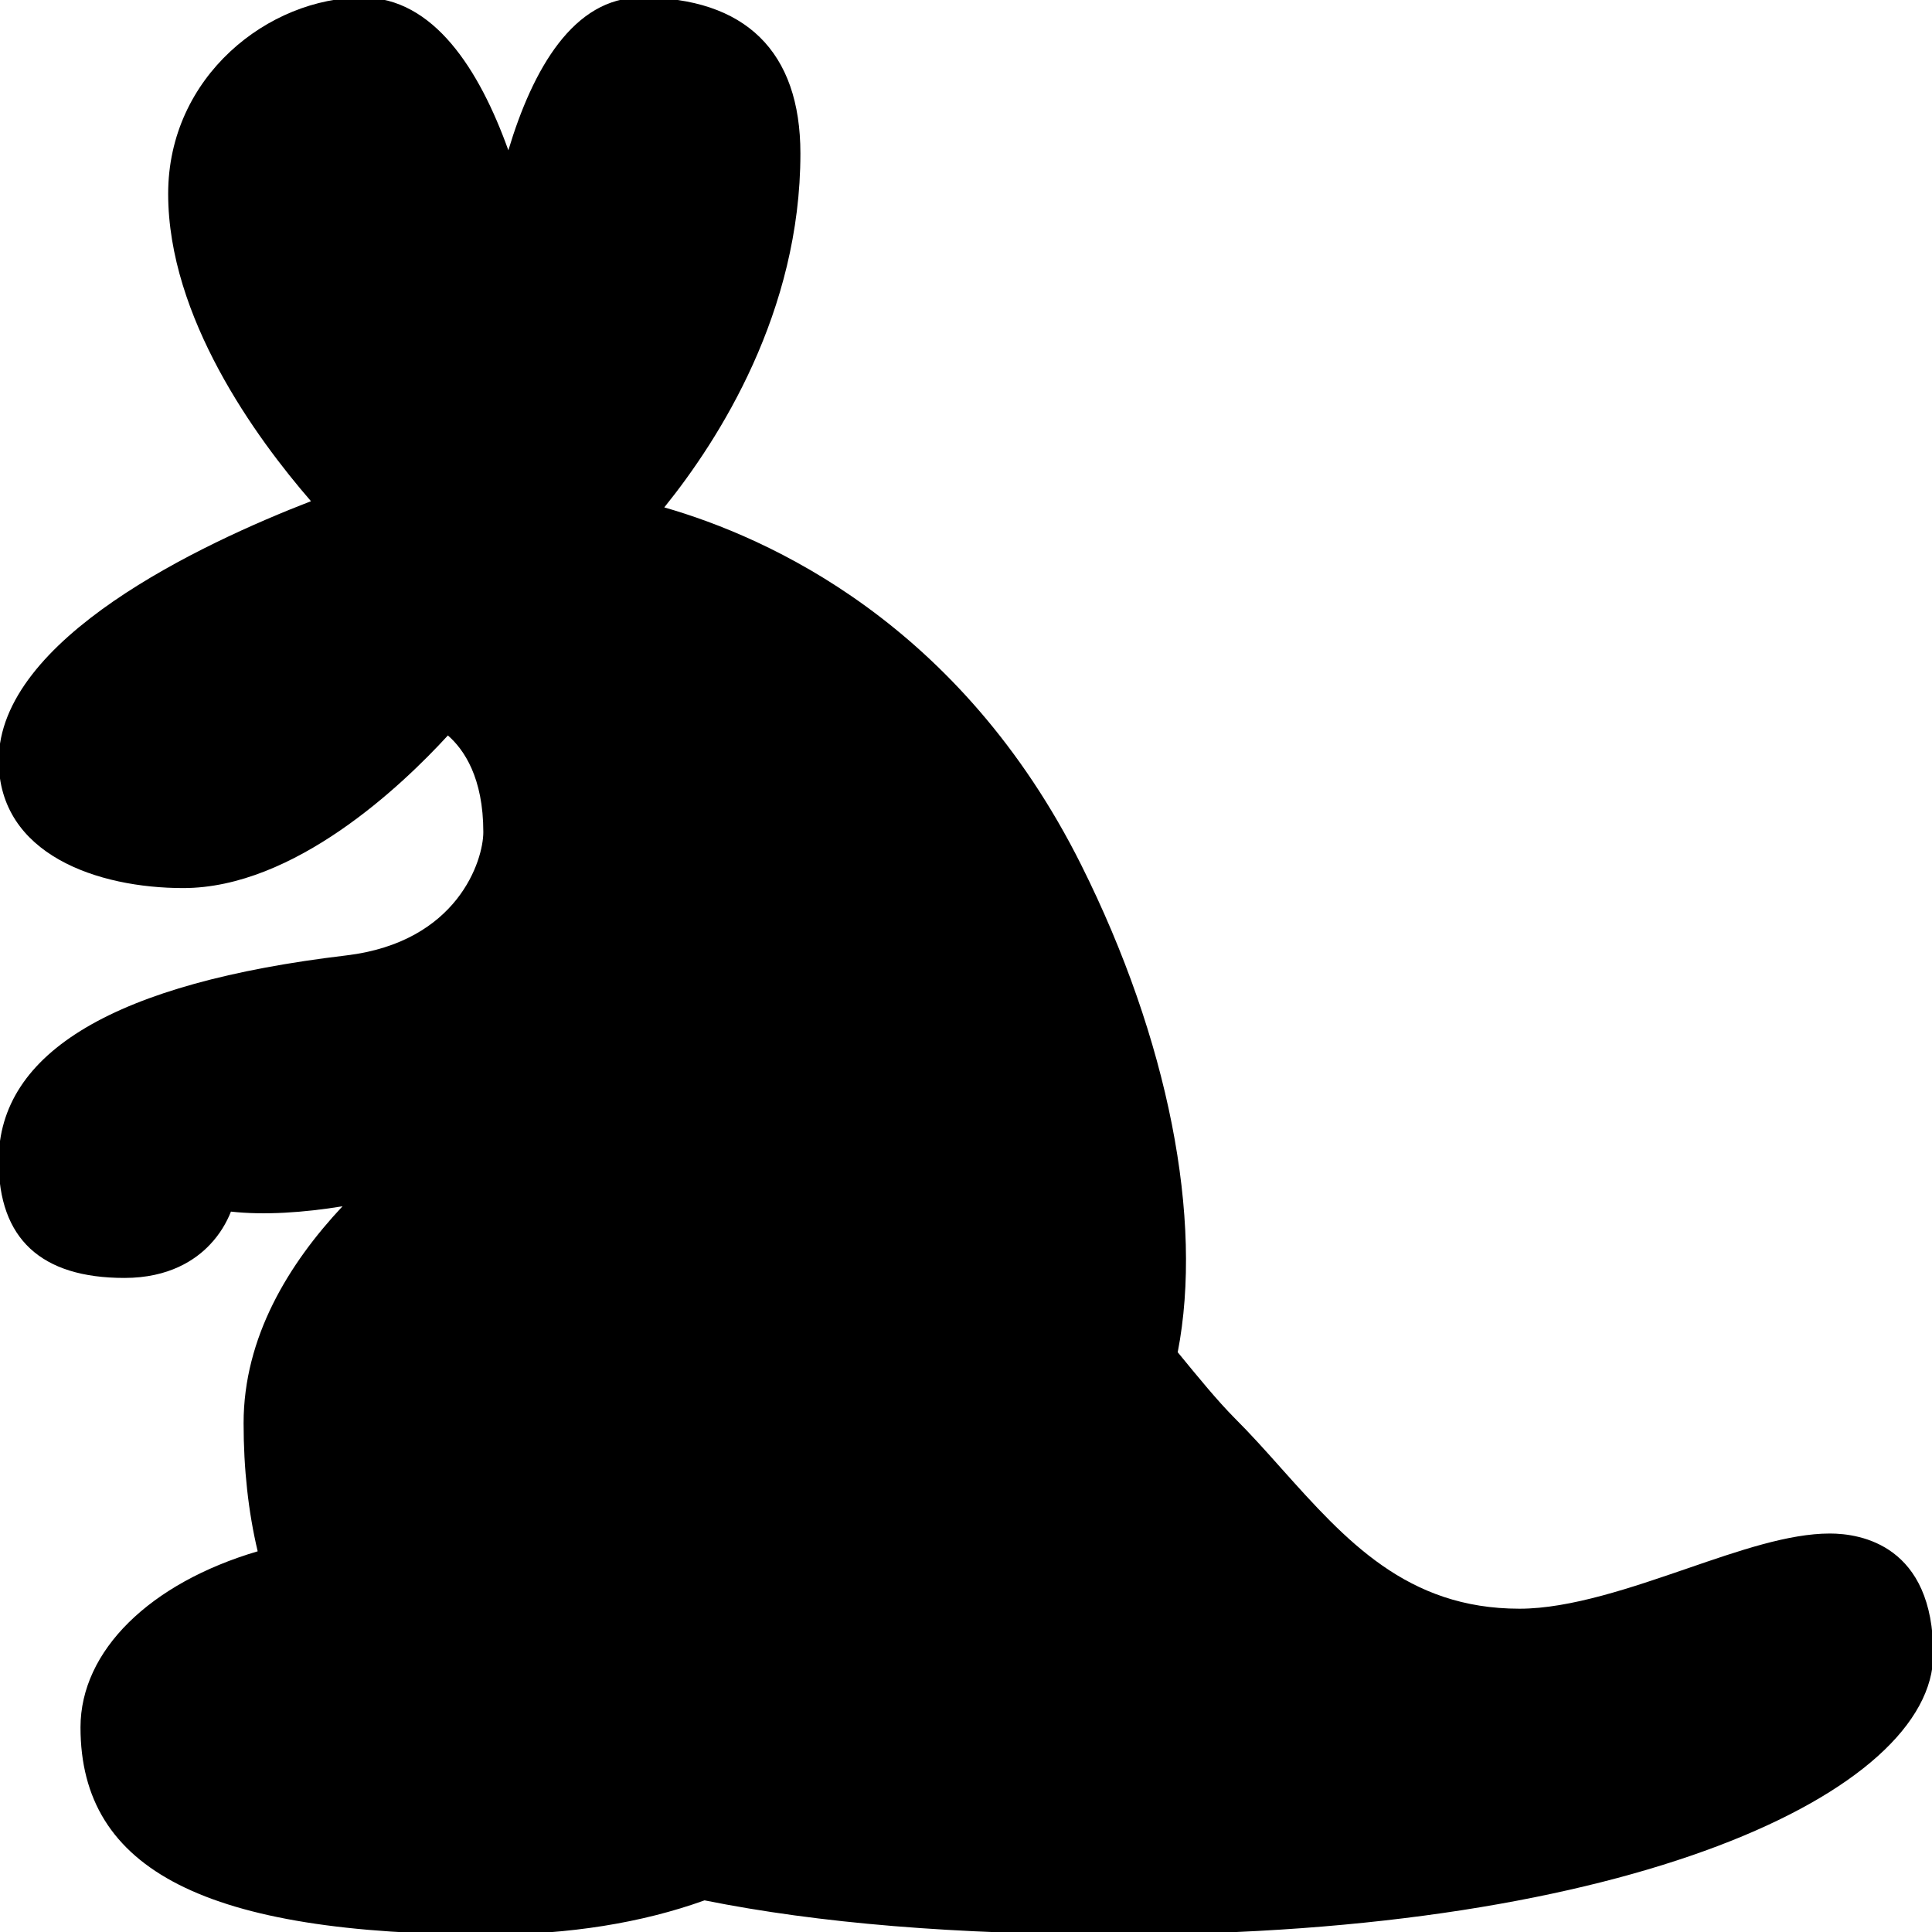 <?xml version="1.0" ?><!DOCTYPE svg  PUBLIC '-//W3C//DTD SVG 1.1//EN'  'http://www.w3.org/Graphics/SVG/1.1/DTD/svg11.dtd'><svg height="96" version="1.1" viewBox="0 0 96 96" width="96" xmlns="http://www.w3.org/2000/svg" xmlns:xlink="http://www.w3.org/1999/xlink"><path d="M90.924 76.2c-2.044 0-4.492 0.844-7.084 1.736-2.724 0.936-5.804 2-8.336 2-5.6 0-8.628-3.388-11.836-6.972-0.776-0.872-1.54-1.724-2.32-2.5-0.856-0.864-1.792-2.008-2.828-3.272 1.284-6.608-0.468-15.556-4.792-24.208-6.004-12.012-15.54-16.284-20.72-17.772 2.736-3.392 6.764-9.72 6.764-17.584 0-5.072-2.736-7.752-7.916-7.752-3.36 0-5.384 3.556-6.596 7.592-1.44-4.008-3.712-7.592-7.24-7.592-4.668 0-9.664 3.916-9.664 9.752 0 6.128 4.352 12.112 7.096 15.276-5.472 2.12-15.516 6.836-15.516 12.888 0 4.68 4.94 6.336 9.168 6.336 5.528 0 10.884-5.108 13.152-7.584 0.8 0.7 1.76 2.096 1.76 4.804 0 1.384-1.252 5.464-6.82 6.128-11.456 1.364-17.264 4.792-17.264 10.216 0 3.86 2.104 5.808 6.252 5.808 2.22 0 3.536-0.9 4.248-1.656 0.492-0.516 0.824-1.088 1.044-1.64 1.644 0.184 3.608 0.052 5.544-0.264-2.672 2.848-4.916 6.508-4.916 10.776 0 2.276 0.236 4.412 0.7 6.368-5.344 1.576-8.804 4.932-8.804 8.748 0 7.116 6.264 10.296 20.312 10.296 3.968 0 7.568-0.576 10.696-1.7 5.684 1.14 12.456 1.7 20.676 1.7 25.272 0 40.38-7.084 40.38-13.936 0.004-5.408-3.596-5.992-5.14-5.992z" fill="#000000"/></svg>